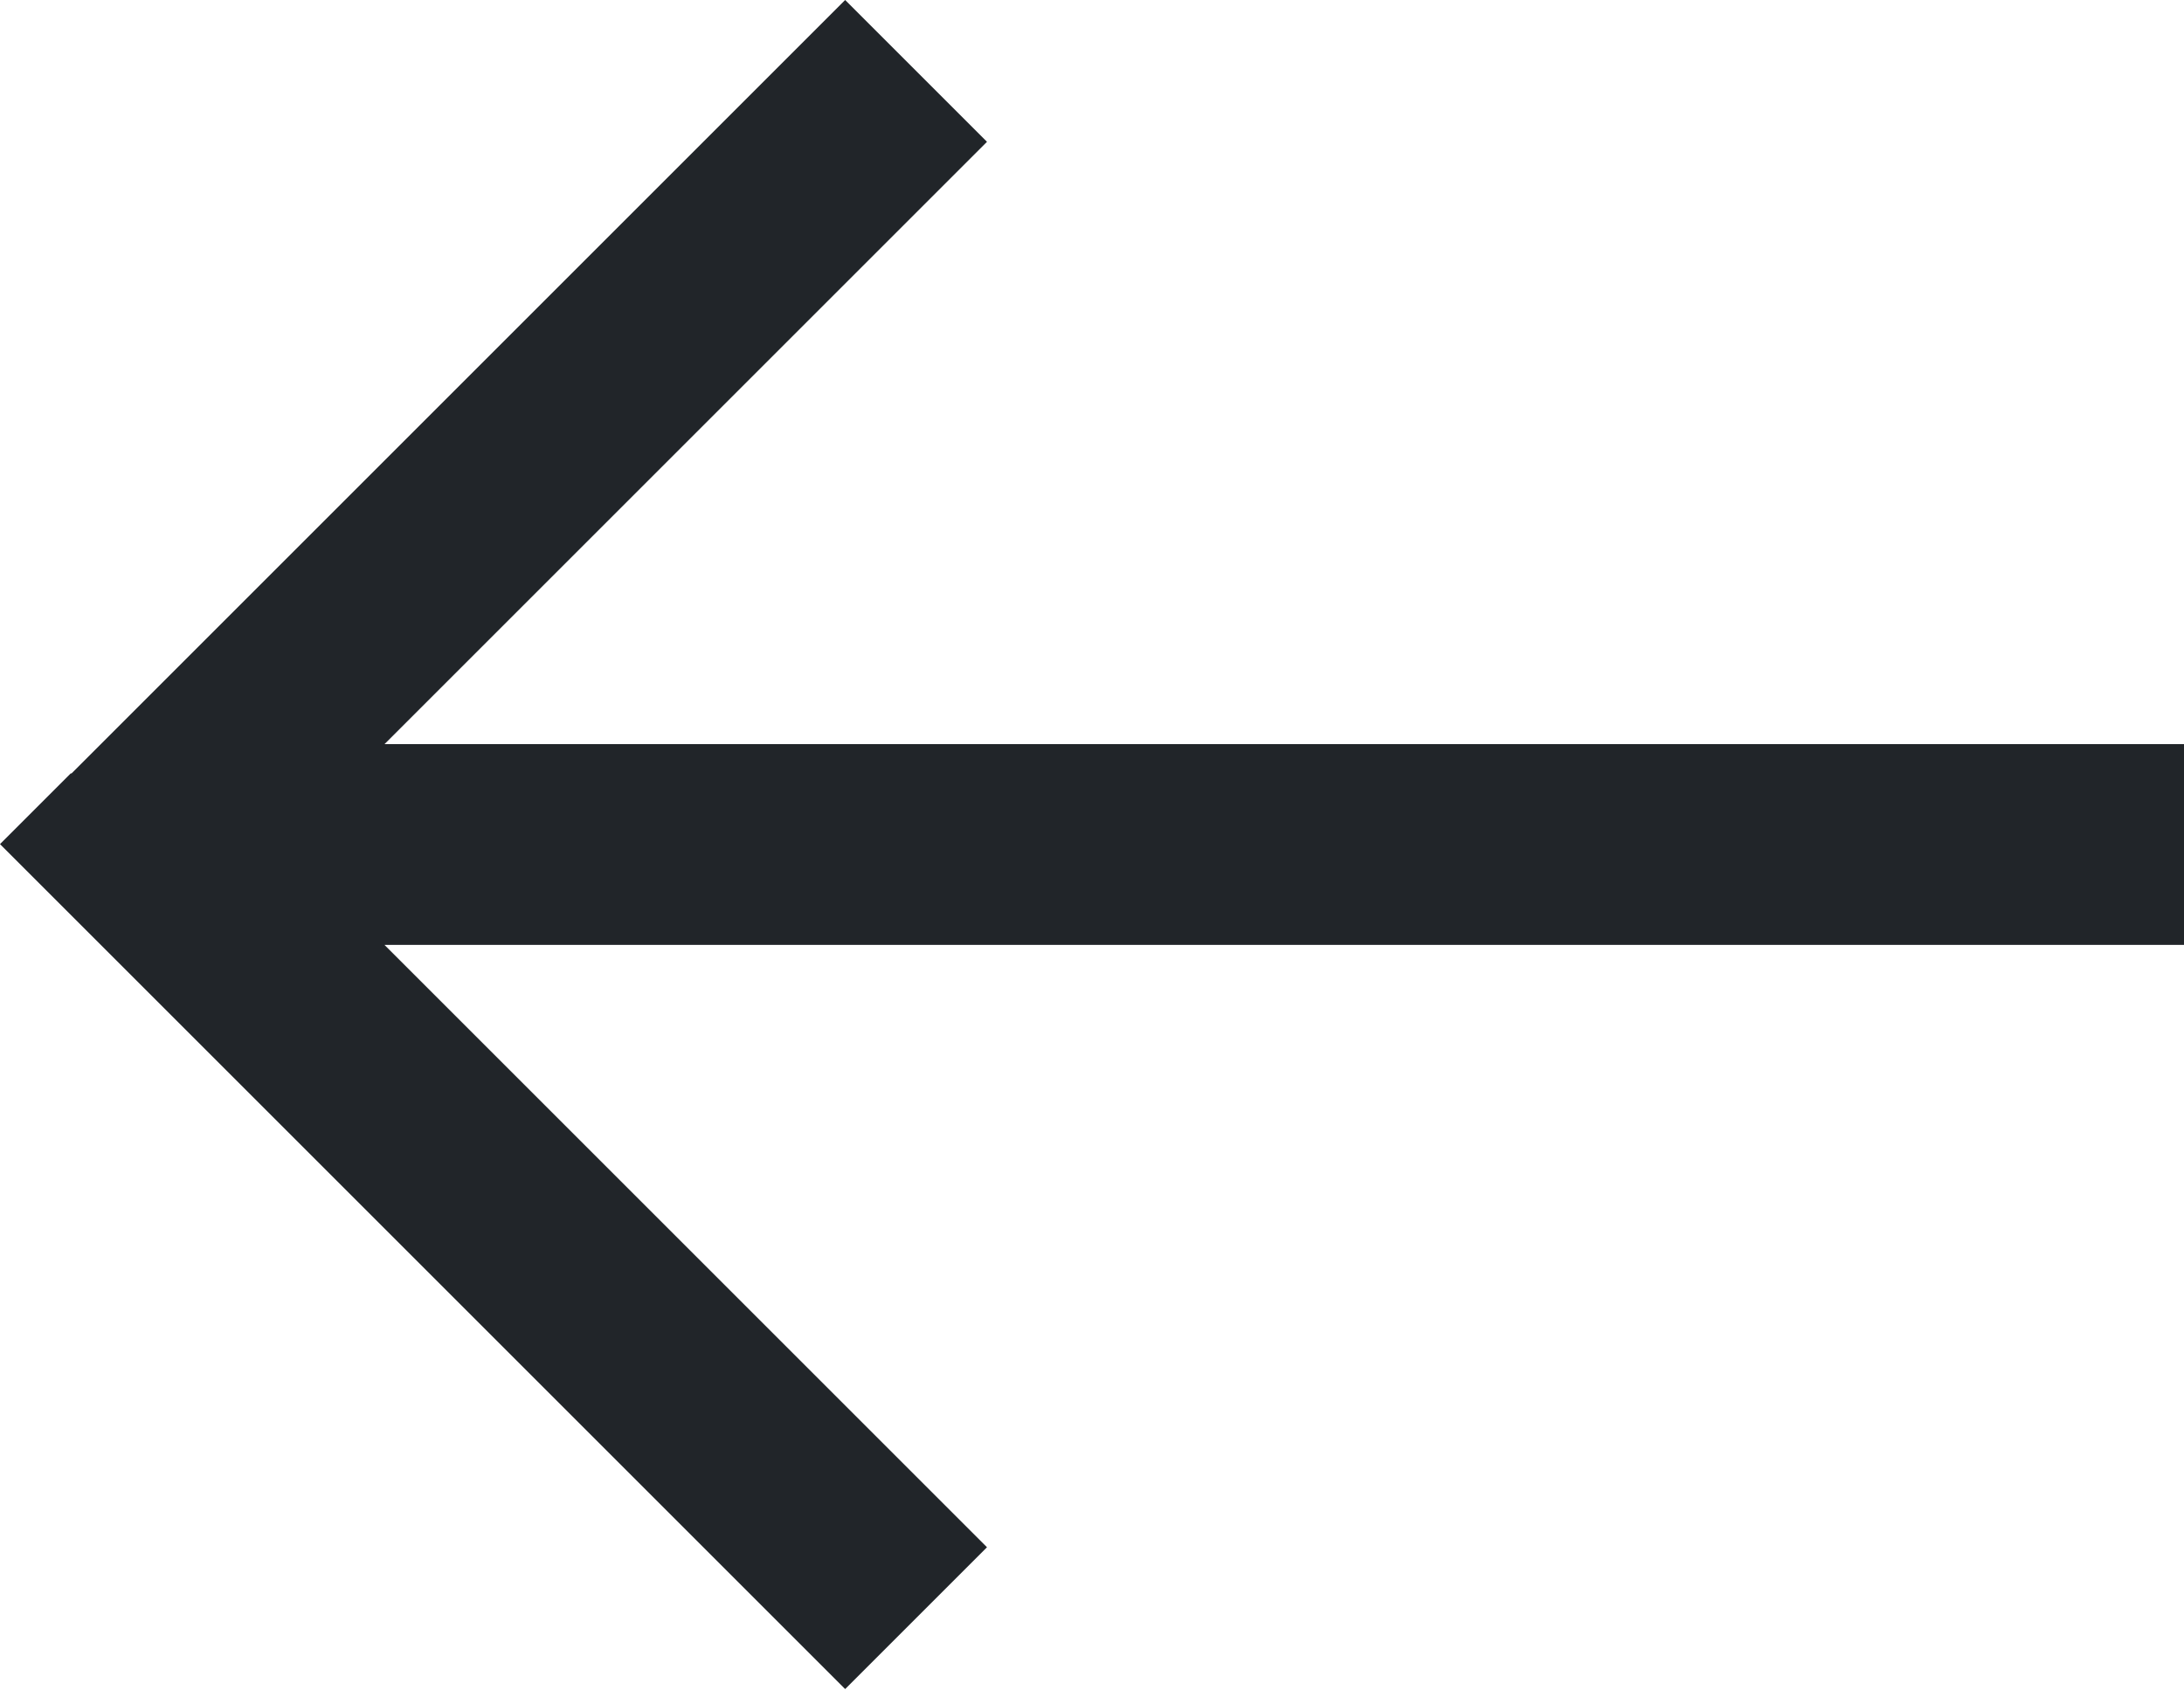 <svg width="522" height="404" viewBox="0 0 522 404" fill="none" xmlns="http://www.w3.org/2000/svg">
<path d="M17 184.8L0 201.8L17 218.8L185 386.8L202 403.8L235.9 369.9L218.9 352.9L91.9 225.9H522V177.9H91.9L218.9 50.9L235.9 33.9L202 0L185 17L17 185V184.8Z" fill="#212529"/>
</svg>
